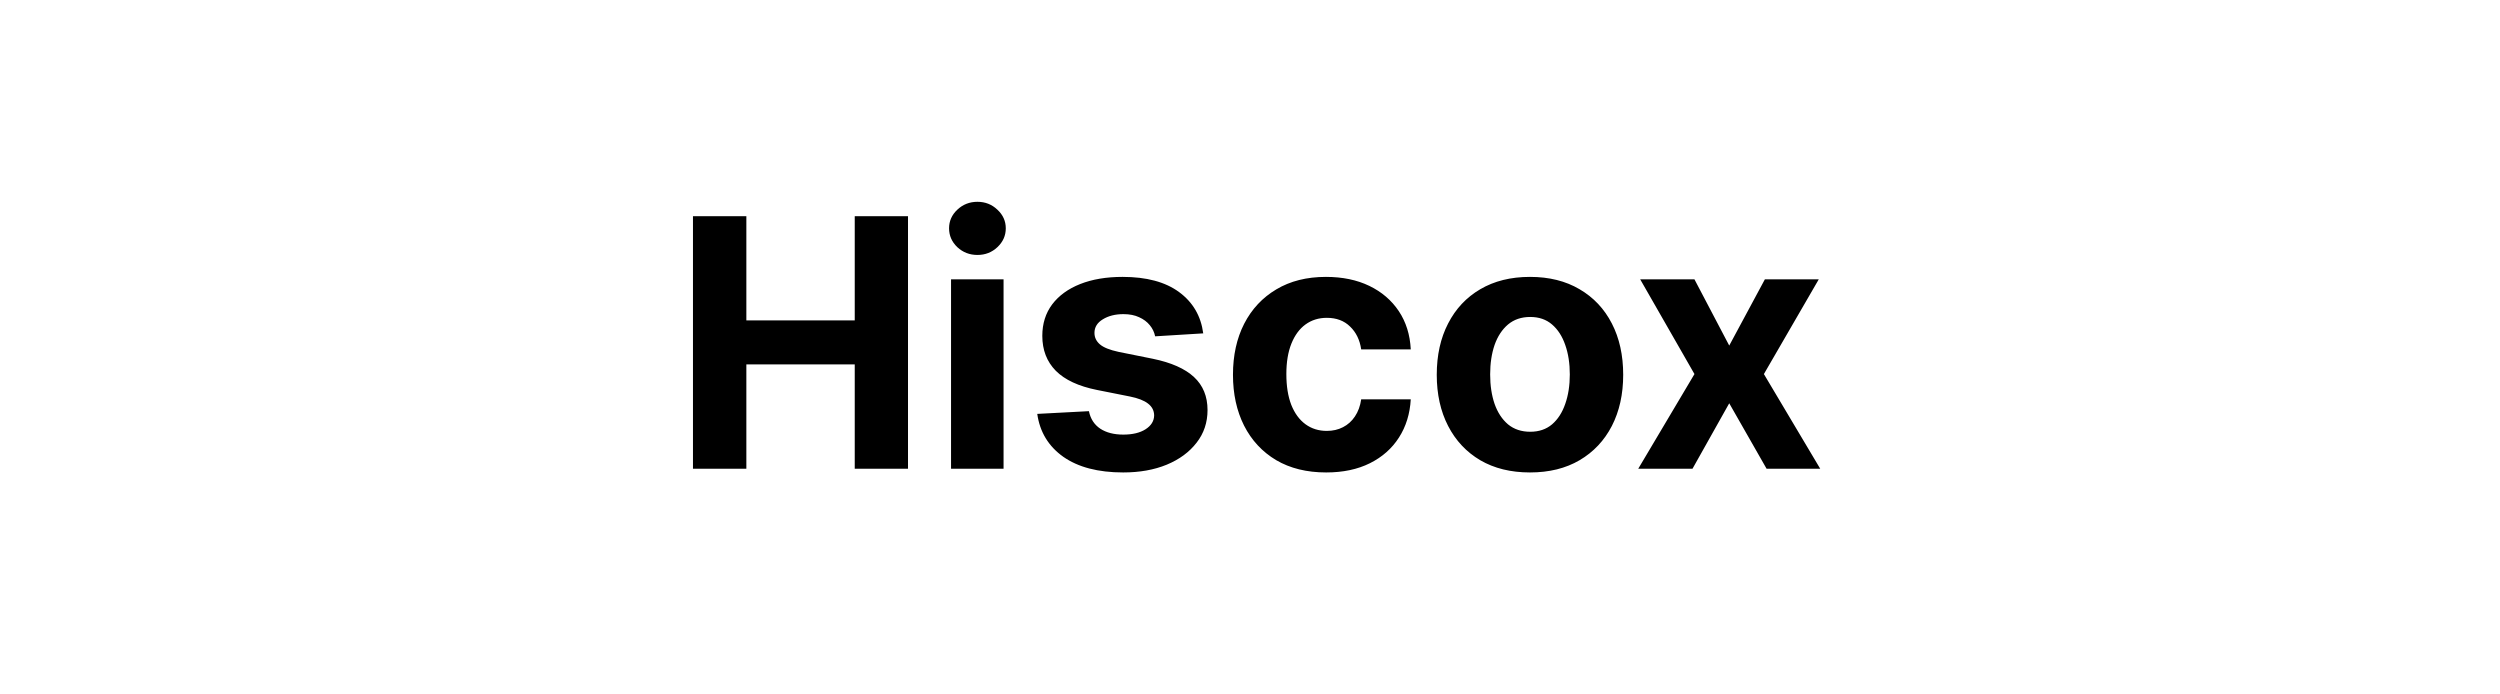 <svg width="144" height="40" viewBox="0 0 144 40" fill="none" xmlns="http://www.w3.org/2000/svg">
<path d="M39.915 27V12.454H42.99V18.456H49.233V12.454H52.301V27H49.233V20.991H42.99V27H39.915ZM54.78 27V16.091H57.805V27H54.78ZM56.3 14.685C55.85 14.685 55.464 14.536 55.142 14.237C54.825 13.934 54.666 13.572 54.666 13.151C54.666 12.734 54.825 12.376 55.142 12.078C55.464 11.775 55.85 11.624 56.3 11.624C56.749 11.624 57.133 11.775 57.45 12.078C57.772 12.376 57.933 12.734 57.933 13.151C57.933 13.572 57.772 13.934 57.45 14.237C57.133 14.536 56.749 14.685 56.3 14.685ZM69.306 19.202L66.536 19.372C66.488 19.135 66.386 18.922 66.23 18.733C66.074 18.539 65.868 18.385 65.612 18.271C65.361 18.153 65.061 18.094 64.71 18.094C64.242 18.094 63.846 18.193 63.524 18.392C63.202 18.586 63.041 18.847 63.041 19.173C63.041 19.434 63.145 19.654 63.354 19.834C63.562 20.014 63.92 20.158 64.426 20.267L66.401 20.665C67.461 20.883 68.252 21.233 68.773 21.716C69.294 22.199 69.554 22.833 69.554 23.619C69.554 24.334 69.344 24.962 68.922 25.501C68.505 26.041 67.933 26.463 67.203 26.766C66.479 27.064 65.643 27.213 64.696 27.213C63.252 27.213 62.102 26.912 61.245 26.311C60.392 25.705 59.893 24.881 59.746 23.84L62.722 23.683C62.812 24.124 63.029 24.46 63.375 24.692C63.721 24.919 64.163 25.033 64.703 25.033C65.234 25.033 65.66 24.931 65.982 24.727C66.308 24.519 66.474 24.251 66.479 23.925C66.474 23.65 66.358 23.425 66.131 23.25C65.904 23.07 65.553 22.933 65.08 22.838L63.191 22.462C62.125 22.249 61.332 21.879 60.811 21.354C60.295 20.828 60.037 20.158 60.037 19.344C60.037 18.643 60.227 18.039 60.605 17.533C60.989 17.026 61.526 16.635 62.218 16.361C62.913 16.086 63.728 15.949 64.661 15.949C66.038 15.949 67.123 16.24 67.913 16.822C68.709 17.405 69.173 18.198 69.306 19.202ZM76.388 27.213C75.271 27.213 74.31 26.976 73.505 26.503C72.705 26.025 72.089 25.362 71.658 24.514C71.232 23.667 71.019 22.691 71.019 21.588C71.019 20.471 71.234 19.491 71.665 18.648C72.101 17.8 72.719 17.14 73.519 16.666C74.319 16.188 75.271 15.949 76.374 15.949C77.326 15.949 78.159 16.122 78.874 16.467C79.589 16.813 80.155 17.298 80.572 17.923C80.988 18.548 81.218 19.282 81.26 20.125H78.405C78.325 19.581 78.112 19.142 77.766 18.811C77.425 18.475 76.978 18.307 76.424 18.307C75.955 18.307 75.546 18.435 75.195 18.69C74.85 18.941 74.58 19.308 74.385 19.791C74.191 20.274 74.094 20.859 74.094 21.546C74.094 22.241 74.189 22.833 74.378 23.321C74.573 23.809 74.845 24.18 75.195 24.436C75.546 24.692 75.955 24.82 76.424 24.82C76.769 24.82 77.08 24.749 77.354 24.607C77.634 24.465 77.863 24.259 78.043 23.989C78.228 23.714 78.349 23.385 78.405 23.001H81.26C81.213 23.835 80.986 24.569 80.579 25.203C80.176 25.833 79.62 26.325 78.91 26.68C78.199 27.035 77.359 27.213 76.388 27.213ZM88.127 27.213C87.023 27.213 86.069 26.979 85.264 26.51C84.464 26.037 83.846 25.378 83.411 24.535C82.975 23.688 82.757 22.706 82.757 21.588C82.757 20.461 82.975 19.476 83.411 18.634C83.846 17.786 84.464 17.128 85.264 16.659C86.069 16.186 87.023 15.949 88.127 15.949C89.23 15.949 90.181 16.186 90.982 16.659C91.787 17.128 92.407 17.786 92.843 18.634C93.278 19.476 93.496 20.461 93.496 21.588C93.496 22.706 93.278 23.688 92.843 24.535C92.407 25.378 91.787 26.037 90.982 26.51C90.181 26.979 89.23 27.213 88.127 27.213ZM88.141 24.869C88.643 24.869 89.062 24.727 89.398 24.443C89.734 24.154 89.987 23.761 90.158 23.264C90.333 22.767 90.421 22.201 90.421 21.567C90.421 20.932 90.333 20.366 90.158 19.869C89.987 19.372 89.734 18.979 89.398 18.69C89.062 18.401 88.643 18.257 88.141 18.257C87.634 18.257 87.208 18.401 86.862 18.69C86.522 18.979 86.263 19.372 86.088 19.869C85.918 20.366 85.833 20.932 85.833 21.567C85.833 22.201 85.918 22.767 86.088 23.264C86.263 23.761 86.522 24.154 86.862 24.443C87.208 24.727 87.634 24.869 88.141 24.869ZM97.601 16.091L99.604 19.905L101.656 16.091H104.76L101.6 21.546L104.845 27H101.756L99.604 23.229L97.487 27H94.362L97.601 21.546L94.476 16.091H97.601Z" fill="black"/>
</svg>
